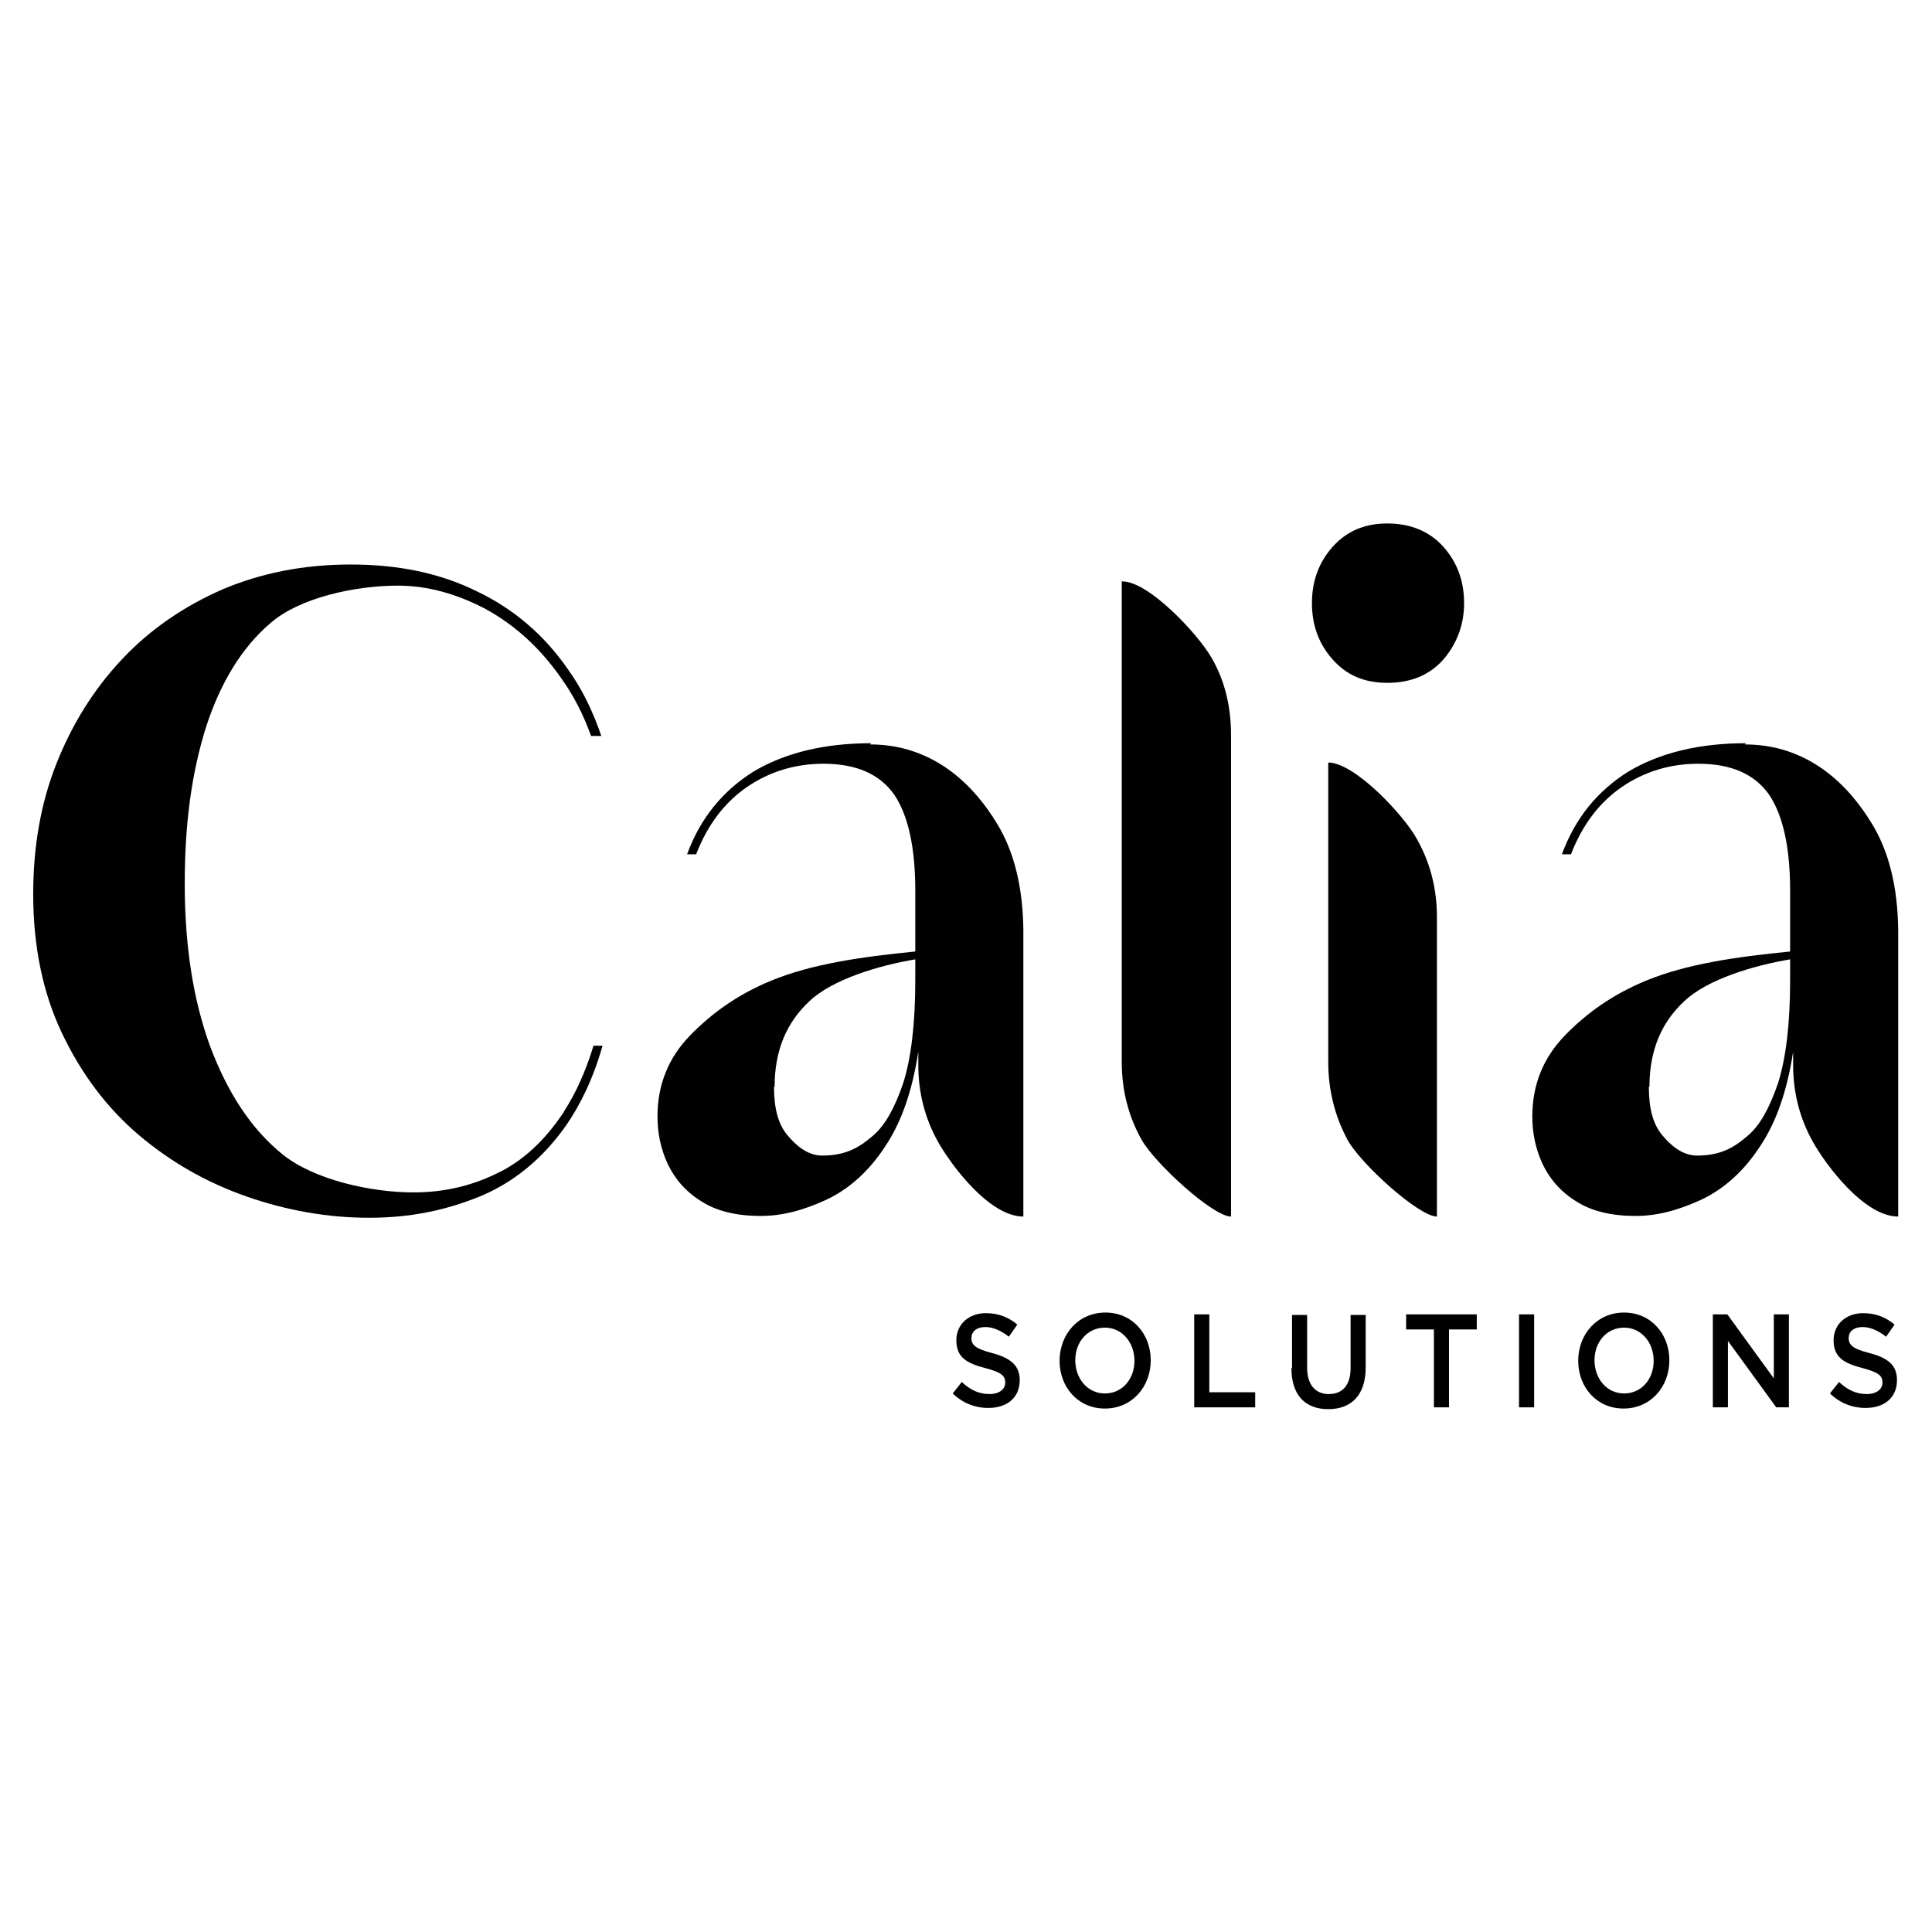<?xml version="1.0" encoding="UTF-8"?>
<svg id="Calque_1" xmlns="http://www.w3.org/2000/svg" version="1.1" viewBox="0 0 32 32">
  <!-- Generator: Adobe Illustrator 30.0.0, SVG Export Plug-In . SVG Version: 2.1.1 Build 123)  -->
  <defs>
    <style>
      .st0 {
        fill: #010101;
      }
    </style>
  </defs>
  <g>
    <path class="st0" d="M24.25,9.99c0,.36-.12.67-.34.93-.23.26-.54.39-.93.39s-.68-.13-.91-.39c-.23-.26-.34-.57-.34-.93s.11-.67.34-.93c.23-.26.53-.39.91-.39s.7.13.93.39c.23.26.34.57.34.93"/>
    <path class="st0" d="M12.82,18c0,.36.07.62.22.8.15.18.34.34.58.34.42,0,.64-.16.84-.33.2-.17.36-.46.5-.87.13-.41.2-.98.2-1.7v-.35c-.6.1-1.37.33-1.75.69-.39.36-.58.83-.58,1.42M14.41,12.33c1.23,0,1.88.92,2.15,1.39.27.48.4,1.09.39,1.83v4.6c-.57,0-1.21-.87-1.42-1.25-.21-.38-.32-.8-.32-1.26v-.22c-.1.65-.28,1.17-.55,1.57-.26.4-.59.7-.97.88-.39.18-.74.27-1.09.27-.4,0-.73-.08-.98-.24-.26-.16-.44-.37-.56-.62-.12-.26-.17-.52-.17-.79,0-.52.18-.97.54-1.34.36-.37.79-.68,1.35-.91.66-.27,1.46-.39,2.38-.48v-1.01c0-.72-.12-1.25-.35-1.59-.24-.34-.63-.51-1.17-.51-.47,0-.89.13-1.26.38-.38.26-.66.63-.85,1.12h-.15c.22-.6.59-1.05,1.1-1.37.52-.31,1.17-.47,1.95-.47"/>
    <path class="st0" d="M18.59,9.63c.44,0,1.26.88,1.48,1.27.22.38.32.81.32,1.28v7.97c-.3,0-1.26-.88-1.48-1.27-.22-.39-.33-.82-.33-1.29v-7.96Z"/>
    <path class="st0" d="M22,12.63c.44,0,1.26.88,1.47,1.27.22.39.33.82.33,1.29v4.96c-.3,0-1.27-.88-1.48-1.27-.21-.39-.32-.82-.32-1.29v-4.96Z"/>
    <path class="st0" d="M15.78,23.08l.15-.19c.14.13.28.2.46.2.16,0,.26-.08.26-.19h0c0-.11-.06-.17-.33-.24-.31-.08-.48-.18-.48-.46h0c0-.27.21-.45.49-.45.21,0,.38.07.52.19l-.14.2c-.13-.1-.26-.16-.39-.16-.15,0-.23.08-.23.18h0c0,.12.07.18.34.25.3.08.46.2.46.45h0c0,.29-.21.46-.52.46-.22,0-.43-.08-.6-.25"/>
    <path class="st0" d="M18.79,22.54h0c0-.3-.2-.55-.49-.55s-.49.24-.49.54h0c0,.3.2.55.49.55s.49-.24.49-.54M17.55,22.54h0c0-.44.31-.8.76-.8s.75.36.75.79h0c0,.44-.31.8-.76.8s-.75-.36-.75-.79"/>
  </g>
  <polygon class="st0" points="19.78 21.77 19.78 23.31 20.79 23.31 20.79 23.06 20.03 23.06 20.03 21.77 19.78 21.77"/>
  <path class="st0" d="M21.4,22.66v-.88h.25v.87c0,.29.14.44.36.44s.36-.14.36-.43v-.88h.25v.87c0,.46-.24.69-.62.69s-.61-.23-.61-.68"/>
  <polygon class="st0" points="23.29 21.77 23.29 22.02 23.75 22.02 23.75 23.31 24 23.31 24 22.02 24.46 22.02 24.46 21.77 23.29 21.77"/>
  <rect class="st0" x="25.16" y="21.77" width=".25" height="1.54"/>
  <path class="st0" d="M27.39,22.54h0c0-.3-.2-.55-.49-.55s-.49.24-.49.54h0c0,.3.2.55.49.55s.49-.24.49-.54M26.14,22.54h0c0-.44.31-.8.76-.8s.75.36.75.79h0c0,.44-.31.8-.76.8s-.75-.36-.75-.79"/>
  <polygon class="st0" points="29.38 21.77 29.38 22.83 28.61 21.77 28.37 21.77 28.37 23.31 28.62 23.31 28.62 22.21 29.42 23.31 29.63 23.31 29.63 21.77 29.38 21.77"/>
  <g>
    <path class="st0" d="M30.31,23.08l.15-.19c.14.13.28.2.46.2.16,0,.26-.08.26-.19h0c0-.11-.06-.17-.33-.24-.31-.08-.48-.18-.48-.46h0c0-.27.21-.45.49-.45.21,0,.38.07.52.19l-.14.2c-.13-.1-.26-.16-.39-.16-.15,0-.23.08-.23.18h0c0,.12.07.18.34.25.31.08.46.2.46.45h0c0,.29-.21.46-.52.46-.22,0-.43-.08-.6-.25"/>
    <path class="st0" d="M27.31,18c0,.36.07.62.22.8.15.18.34.34.58.34.42,0,.64-.16.84-.33.2-.17.36-.46.5-.87.13-.41.2-.98.2-1.7v-.35c-.6.1-1.37.33-1.75.69-.39.36-.58.83-.58,1.42M28.9,12.33c1.23,0,1.88.92,2.15,1.39.27.48.4,1.09.39,1.83v4.6c-.57,0-1.21-.87-1.42-1.25-.21-.38-.32-.8-.32-1.26v-.22c-.1.65-.28,1.17-.55,1.57-.26.4-.59.7-.97.88-.39.18-.74.27-1.09.27-.4,0-.73-.08-.98-.24-.26-.16-.44-.37-.56-.62-.12-.26-.17-.52-.17-.79,0-.52.18-.97.54-1.34.36-.37.79-.68,1.35-.91.66-.27,1.46-.39,2.38-.48v-1.01c0-.72-.12-1.25-.35-1.59-.24-.34-.63-.51-1.17-.51-.47,0-.89.13-1.26.38-.38.26-.66.63-.85,1.12h-.15c.22-.6.59-1.05,1.1-1.37.52-.31,1.17-.47,1.95-.47"/>
    <path class="st0" d="M9.35,18.4c-.32.49-.7.84-1.13,1.04-.43.21-.89.31-1.37.31-.71,0-1.65-.21-2.17-.63-.52-.42-.91-1.02-1.2-1.79-.28-.77-.42-1.66-.42-2.69s.12-1.85.35-2.59c.24-.74.59-1.32,1.07-1.73.48-.42,1.4-.62,2.11-.62.48,0,.96.13,1.44.38.48.26.91.64,1.27,1.16.2.28.36.59.49.95h.17c-.14-.41-.32-.78-.55-1.1-.4-.58-.91-1.01-1.52-1.3-.61-.3-1.3-.44-2.08-.44s-1.48.14-2.12.41c-.64.28-1.2.66-1.67,1.16-.47.5-.83,1.08-1.09,1.74-.26.66-.38,1.38-.38,2.15,0,.87.16,1.64.48,2.31.32.67.74,1.23,1.27,1.68.53.45,1.13.79,1.79,1.02.66.23,1.34.35,2.02.35s1.26-.12,1.83-.35c.56-.23,1.04-.62,1.43-1.17.25-.36.46-.8.61-1.33h-.15c-.13.43-.3.8-.49,1.09"/>
  </g>
</svg>